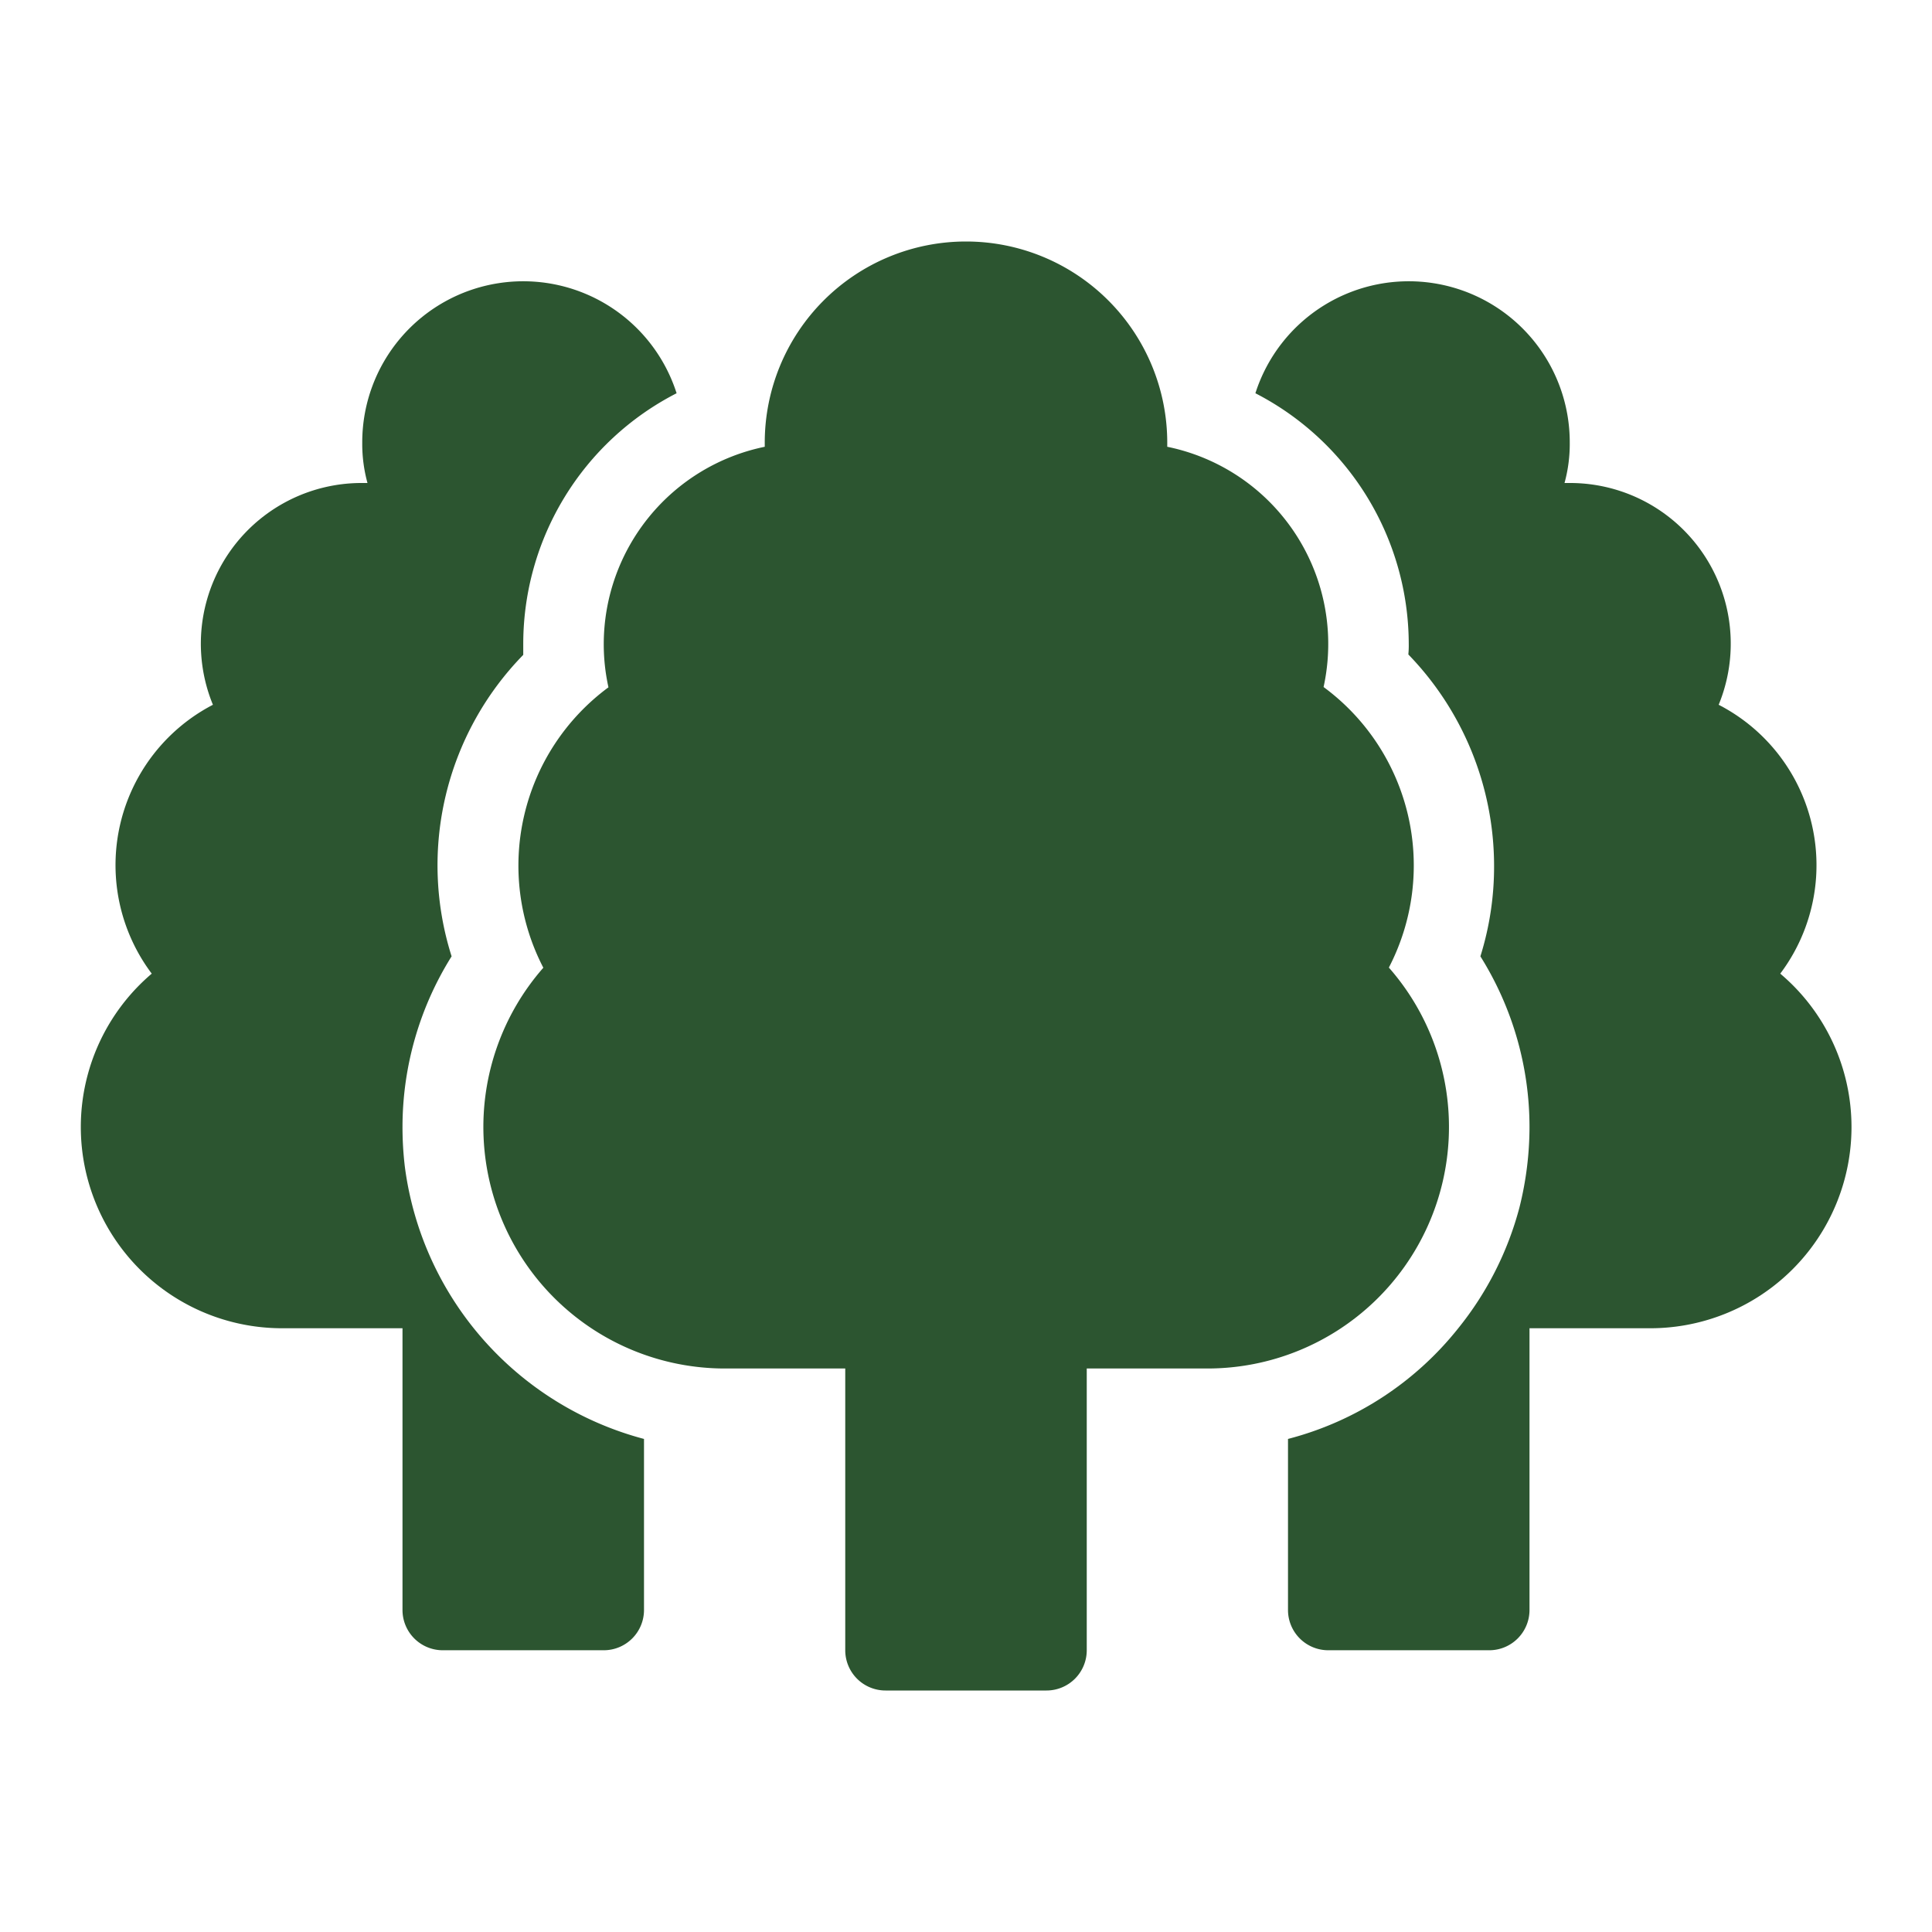<svg id="Layer_1" data-name="Layer 1" xmlns="http://www.w3.org/2000/svg" viewBox="0 0 48 48"><title>Forest</title><path d="M46,28a5,5,0,0,1-5,5H38v7a1,1,0,0,1-1,1H33a1,1,0,0,1-1-1V35.75A7.954,7.954,0,0,0,36.23,33a8.039,8.039,0,0,0,1.52-3A8.239,8.239,0,0,0,38,28a7.989,7.989,0,0,0-1.22-4.24,7.456,7.456,0,0,0,.34-2.26,7.553,7.553,0,0,0-2.13-5.24A2.26,2.26,0,0,0,35,16a7.021,7.021,0,0,0-3.81-6.23A4,4,0,0,1,39,11a3.657,3.657,0,0,1-.13,1H39a3.992,3.992,0,0,1,3.7,5.51,4.483,4.483,0,0,1,1.53,6.68A4.988,4.988,0,0,1,46,28Z" id="id_101" style="fill: rgb(44, 85, 48);"></path><path d="M34.506,24.039a5.506,5.506,0,0,0-1.622-6.97A5,5,0,0,0,29,11.1V11a5,5,0,0,0-10,0v.1A5.008,5.008,0,0,0,15,16a4.954,4.954,0,0,0,.117,1.076,5.506,5.506,0,0,0-1.618,6.967A6,6,0,0,0,18,34h3v7a1,1,0,0,0,1,1h4a1,1,0,0,0,1-1V34h3a6,6,0,0,0,4.506-9.961Z" id="id_102" style="fill: rgb(44, 85, 48);"></path><path d="M16,35.75V40a1,1,0,0,1-1,1H11a1,1,0,0,1-1-1V33H7a5,5,0,0,1-3.23-8.81,4.489,4.489,0,0,1,1.52-6.68A3.992,3.992,0,0,1,8.99,12h.14A3.657,3.657,0,0,1,9,11a4,4,0,0,1,7.81-1.23A7,7,0,0,0,13,16v.27a7.482,7.482,0,0,0-1.78,7.49A7.989,7.989,0,0,0,10,28a8.262,8.262,0,0,0,.06,1A8.076,8.076,0,0,0,16,35.75Z" id="id_103" style="fill: rgb(44, 85, 48);"></path></svg>